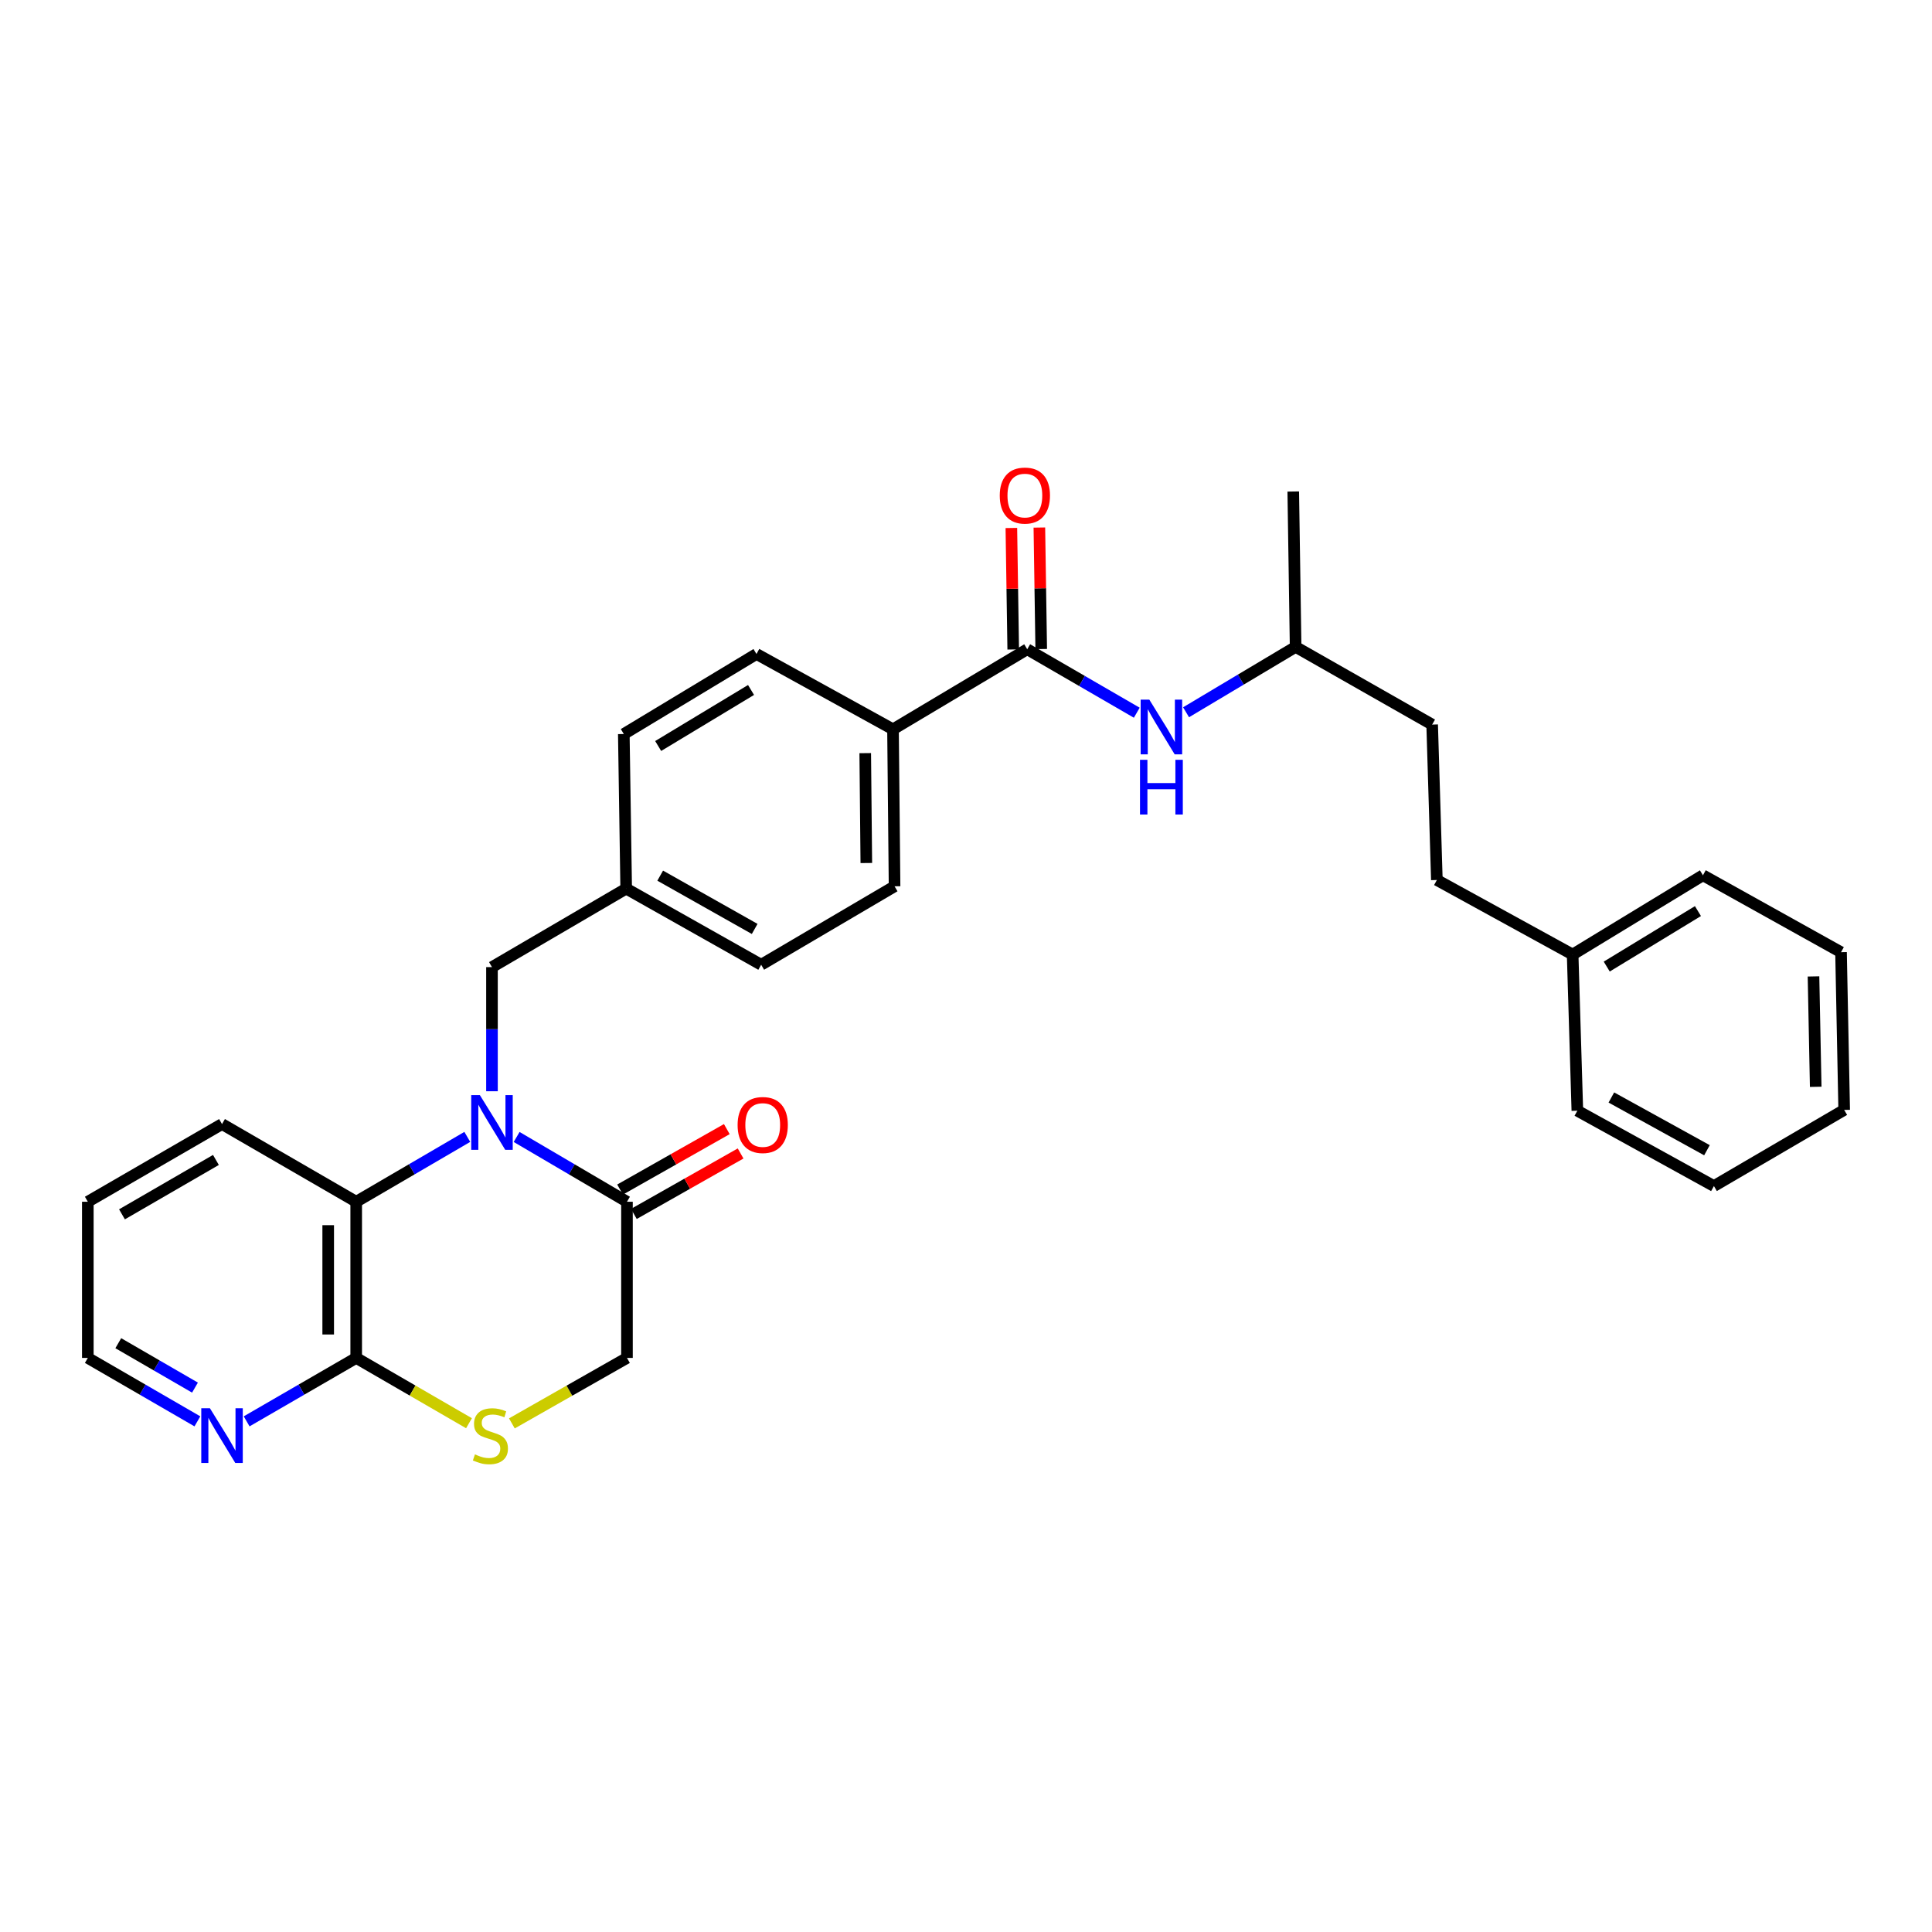 <?xml version='1.0' encoding='iso-8859-1'?>
<svg version='1.1' baseProfile='full'
              xmlns='http://www.w3.org/2000/svg'
                      xmlns:rdkit='http://www.rdkit.org/xml'
                      xmlns:xlink='http://www.w3.org/1999/xlink'
                  xml:space='preserve'
width='1000px' height='1000px' viewBox='0 0 1000 1000'>
<!-- END OF HEADER -->
<rect style='opacity:1.0;fill:#FFFFFF;stroke:none' width='1000' height='1000' x='0' y='0'> </rect>
<path class='bond-0' d='M 267.411,588.492 L 295.964,605.258' style='fill:none;fill-rule:evenodd;stroke:#0000FF;stroke-width:6px;stroke-linecap:butt;stroke-linejoin:miter;stroke-opacity:1' />
<path class='bond-0' d='M 295.964,605.258 L 324.518,622.024' style='fill:none;fill-rule:evenodd;stroke:#000000;stroke-width:6px;stroke-linecap:butt;stroke-linejoin:miter;stroke-opacity:1' />
<path class='bond-1' d='M 241.871,588.454 L 213.12,605.239' style='fill:none;fill-rule:evenodd;stroke:#0000FF;stroke-width:6px;stroke-linecap:butt;stroke-linejoin:miter;stroke-opacity:1' />
<path class='bond-1' d='M 213.12,605.239 L 184.37,622.024' style='fill:none;fill-rule:evenodd;stroke:#000000;stroke-width:6px;stroke-linecap:butt;stroke-linejoin:miter;stroke-opacity:1' />
<path class='bond-6' d='M 254.645,564.826 L 254.645,532.7' style='fill:none;fill-rule:evenodd;stroke:#0000FF;stroke-width:6px;stroke-linecap:butt;stroke-linejoin:miter;stroke-opacity:1' />
<path class='bond-6' d='M 254.645,532.7 L 254.645,500.575' style='fill:none;fill-rule:evenodd;stroke:#000000;stroke-width:6px;stroke-linecap:butt;stroke-linejoin:miter;stroke-opacity:1' />
<path class='bond-7' d='M 324.518,622.024 L 324.518,702.856' style='fill:none;fill-rule:evenodd;stroke:#000000;stroke-width:6px;stroke-linecap:butt;stroke-linejoin:miter;stroke-opacity:1' />
<path class='bond-11' d='M 328.09,628.33 L 355.714,612.682' style='fill:none;fill-rule:evenodd;stroke:#000000;stroke-width:6px;stroke-linecap:butt;stroke-linejoin:miter;stroke-opacity:1' />
<path class='bond-11' d='M 355.714,612.682 L 383.338,597.034' style='fill:none;fill-rule:evenodd;stroke:#FF0000;stroke-width:6px;stroke-linecap:butt;stroke-linejoin:miter;stroke-opacity:1' />
<path class='bond-11' d='M 320.946,615.718 L 348.57,600.07' style='fill:none;fill-rule:evenodd;stroke:#000000;stroke-width:6px;stroke-linecap:butt;stroke-linejoin:miter;stroke-opacity:1' />
<path class='bond-11' d='M 348.57,600.07 L 376.194,584.422' style='fill:none;fill-rule:evenodd;stroke:#FF0000;stroke-width:6px;stroke-linecap:butt;stroke-linejoin:miter;stroke-opacity:1' />
<path class='bond-3' d='M 184.37,622.024 L 184.37,702.856' style='fill:none;fill-rule:evenodd;stroke:#000000;stroke-width:6px;stroke-linecap:butt;stroke-linejoin:miter;stroke-opacity:1' />
<path class='bond-3' d='M 169.875,634.149 L 169.875,690.732' style='fill:none;fill-rule:evenodd;stroke:#000000;stroke-width:6px;stroke-linecap:butt;stroke-linejoin:miter;stroke-opacity:1' />
<path class='bond-21' d='M 184.37,622.024 L 114.916,581.81' style='fill:none;fill-rule:evenodd;stroke:#000000;stroke-width:6px;stroke-linecap:butt;stroke-linejoin:miter;stroke-opacity:1' />
<path class='bond-2' d='M 531.687,336.052 L 462.217,377.491' style='fill:none;fill-rule:evenodd;stroke:#000000;stroke-width:6px;stroke-linecap:butt;stroke-linejoin:miter;stroke-opacity:1' />
<path class='bond-5' d='M 531.687,336.052 L 560.041,352.476' style='fill:none;fill-rule:evenodd;stroke:#000000;stroke-width:6px;stroke-linecap:butt;stroke-linejoin:miter;stroke-opacity:1' />
<path class='bond-5' d='M 560.041,352.476 L 588.394,368.899' style='fill:none;fill-rule:evenodd;stroke:#0000FF;stroke-width:6px;stroke-linecap:butt;stroke-linejoin:miter;stroke-opacity:1' />
<path class='bond-10' d='M 538.934,335.941 L 538.453,304.501' style='fill:none;fill-rule:evenodd;stroke:#000000;stroke-width:6px;stroke-linecap:butt;stroke-linejoin:miter;stroke-opacity:1' />
<path class='bond-10' d='M 538.453,304.501 L 537.973,273.06' style='fill:none;fill-rule:evenodd;stroke:#FF0000;stroke-width:6px;stroke-linecap:butt;stroke-linejoin:miter;stroke-opacity:1' />
<path class='bond-10' d='M 524.441,336.163 L 523.96,304.722' style='fill:none;fill-rule:evenodd;stroke:#000000;stroke-width:6px;stroke-linecap:butt;stroke-linejoin:miter;stroke-opacity:1' />
<path class='bond-10' d='M 523.96,304.722 L 523.48,273.282' style='fill:none;fill-rule:evenodd;stroke:#FF0000;stroke-width:6px;stroke-linecap:butt;stroke-linejoin:miter;stroke-opacity:1' />
<path class='bond-4' d='M 184.37,702.856 L 213.558,719.754' style='fill:none;fill-rule:evenodd;stroke:#000000;stroke-width:6px;stroke-linecap:butt;stroke-linejoin:miter;stroke-opacity:1' />
<path class='bond-4' d='M 213.558,719.754 L 242.745,736.653' style='fill:none;fill-rule:evenodd;stroke:#CCCC00;stroke-width:6px;stroke-linecap:butt;stroke-linejoin:miter;stroke-opacity:1' />
<path class='bond-9' d='M 184.37,702.856 L 156.016,719.274' style='fill:none;fill-rule:evenodd;stroke:#000000;stroke-width:6px;stroke-linecap:butt;stroke-linejoin:miter;stroke-opacity:1' />
<path class='bond-9' d='M 156.016,719.274 L 127.663,735.691' style='fill:none;fill-rule:evenodd;stroke:#0000FF;stroke-width:6px;stroke-linecap:butt;stroke-linejoin:miter;stroke-opacity:1' />
<path class='bond-30' d='M 264.945,736.749 L 294.731,719.802' style='fill:none;fill-rule:evenodd;stroke:#CCCC00;stroke-width:6px;stroke-linecap:butt;stroke-linejoin:miter;stroke-opacity:1' />
<path class='bond-30' d='M 294.731,719.802 L 324.518,702.856' style='fill:none;fill-rule:evenodd;stroke:#000000;stroke-width:6px;stroke-linecap:butt;stroke-linejoin:miter;stroke-opacity:1' />
<path class='bond-17' d='M 613.903,368.667 L 642.257,351.748' style='fill:none;fill-rule:evenodd;stroke:#0000FF;stroke-width:6px;stroke-linecap:butt;stroke-linejoin:miter;stroke-opacity:1' />
<path class='bond-17' d='M 642.257,351.748 L 670.611,334.828' style='fill:none;fill-rule:evenodd;stroke:#000000;stroke-width:6px;stroke-linecap:butt;stroke-linejoin:miter;stroke-opacity:1' />
<path class='bond-14' d='M 254.645,500.575 L 324.115,459.949' style='fill:none;fill-rule:evenodd;stroke:#000000;stroke-width:6px;stroke-linecap:butt;stroke-linejoin:miter;stroke-opacity:1' />
<path class='bond-8' d='M 462.217,377.491 L 463.022,458.742' style='fill:none;fill-rule:evenodd;stroke:#000000;stroke-width:6px;stroke-linecap:butt;stroke-linejoin:miter;stroke-opacity:1' />
<path class='bond-8' d='M 447.844,389.822 L 448.408,446.698' style='fill:none;fill-rule:evenodd;stroke:#000000;stroke-width:6px;stroke-linecap:butt;stroke-linejoin:miter;stroke-opacity:1' />
<path class='bond-31' d='M 462.217,377.491 L 391.548,338.5' style='fill:none;fill-rule:evenodd;stroke:#000000;stroke-width:6px;stroke-linecap:butt;stroke-linejoin:miter;stroke-opacity:1' />
<path class='bond-32' d='M 102.17,735.691 L 73.812,719.274' style='fill:none;fill-rule:evenodd;stroke:#0000FF;stroke-width:6px;stroke-linecap:butt;stroke-linejoin:miter;stroke-opacity:1' />
<path class='bond-32' d='M 73.812,719.274 L 45.455,702.856' style='fill:none;fill-rule:evenodd;stroke:#000000;stroke-width:6px;stroke-linecap:butt;stroke-linejoin:miter;stroke-opacity:1' />
<path class='bond-32' d='M 100.925,718.222 L 81.075,706.73' style='fill:none;fill-rule:evenodd;stroke:#0000FF;stroke-width:6px;stroke-linecap:butt;stroke-linejoin:miter;stroke-opacity:1' />
<path class='bond-32' d='M 81.075,706.73 L 61.224,695.238' style='fill:none;fill-rule:evenodd;stroke:#000000;stroke-width:6px;stroke-linecap:butt;stroke-linejoin:miter;stroke-opacity:1' />
<path class='bond-12' d='M 391.548,338.5 L 322.883,379.931' style='fill:none;fill-rule:evenodd;stroke:#000000;stroke-width:6px;stroke-linecap:butt;stroke-linejoin:miter;stroke-opacity:1' />
<path class='bond-12' d='M 388.736,357.125 L 340.671,386.127' style='fill:none;fill-rule:evenodd;stroke:#000000;stroke-width:6px;stroke-linecap:butt;stroke-linejoin:miter;stroke-opacity:1' />
<path class='bond-13' d='M 463.022,458.742 L 393.979,499.351' style='fill:none;fill-rule:evenodd;stroke:#000000;stroke-width:6px;stroke-linecap:butt;stroke-linejoin:miter;stroke-opacity:1' />
<path class='bond-15' d='M 324.115,459.949 L 322.883,379.931' style='fill:none;fill-rule:evenodd;stroke:#000000;stroke-width:6px;stroke-linecap:butt;stroke-linejoin:miter;stroke-opacity:1' />
<path class='bond-16' d='M 324.115,459.949 L 393.979,499.351' style='fill:none;fill-rule:evenodd;stroke:#000000;stroke-width:6px;stroke-linecap:butt;stroke-linejoin:miter;stroke-opacity:1' />
<path class='bond-16' d='M 341.715,453.234 L 390.62,480.815' style='fill:none;fill-rule:evenodd;stroke:#000000;stroke-width:6px;stroke-linecap:butt;stroke-linejoin:miter;stroke-opacity:1' />
<path class='bond-19' d='M 670.611,334.828 L 741.28,375.043' style='fill:none;fill-rule:evenodd;stroke:#000000;stroke-width:6px;stroke-linecap:butt;stroke-linejoin:miter;stroke-opacity:1' />
<path class='bond-25' d='M 670.611,334.828 L 669.387,254.407' style='fill:none;fill-rule:evenodd;stroke:#000000;stroke-width:6px;stroke-linecap:butt;stroke-linejoin:miter;stroke-opacity:1' />
<path class='bond-18' d='M 743.72,455.488 L 741.28,375.043' style='fill:none;fill-rule:evenodd;stroke:#000000;stroke-width:6px;stroke-linecap:butt;stroke-linejoin:miter;stroke-opacity:1' />
<path class='bond-20' d='M 743.72,455.488 L 813.995,494.068' style='fill:none;fill-rule:evenodd;stroke:#000000;stroke-width:6px;stroke-linecap:butt;stroke-linejoin:miter;stroke-opacity:1' />
<path class='bond-23' d='M 813.995,494.068 L 881.436,453.04' style='fill:none;fill-rule:evenodd;stroke:#000000;stroke-width:6px;stroke-linecap:butt;stroke-linejoin:miter;stroke-opacity:1' />
<path class='bond-23' d='M 831.645,500.297 L 878.853,471.578' style='fill:none;fill-rule:evenodd;stroke:#000000;stroke-width:6px;stroke-linecap:butt;stroke-linejoin:miter;stroke-opacity:1' />
<path class='bond-24' d='M 813.995,494.068 L 816.435,574.9' style='fill:none;fill-rule:evenodd;stroke:#000000;stroke-width:6px;stroke-linecap:butt;stroke-linejoin:miter;stroke-opacity:1' />
<path class='bond-26' d='M 114.916,581.81 L 45.455,622.024' style='fill:none;fill-rule:evenodd;stroke:#000000;stroke-width:6px;stroke-linecap:butt;stroke-linejoin:miter;stroke-opacity:1' />
<path class='bond-26' d='M 111.759,600.386 L 63.136,628.536' style='fill:none;fill-rule:evenodd;stroke:#000000;stroke-width:6px;stroke-linecap:butt;stroke-linejoin:miter;stroke-opacity:1' />
<path class='bond-22' d='M 45.455,702.856 L 45.455,622.024' style='fill:none;fill-rule:evenodd;stroke:#000000;stroke-width:6px;stroke-linecap:butt;stroke-linejoin:miter;stroke-opacity:1' />
<path class='bond-28' d='M 881.436,453.04 L 952.911,492.86' style='fill:none;fill-rule:evenodd;stroke:#000000;stroke-width:6px;stroke-linecap:butt;stroke-linejoin:miter;stroke-opacity:1' />
<path class='bond-27' d='M 816.435,574.9 L 887.121,613.899' style='fill:none;fill-rule:evenodd;stroke:#000000;stroke-width:6px;stroke-linecap:butt;stroke-linejoin:miter;stroke-opacity:1' />
<path class='bond-27' d='M 834.04,568.059 L 883.52,595.358' style='fill:none;fill-rule:evenodd;stroke:#000000;stroke-width:6px;stroke-linecap:butt;stroke-linejoin:miter;stroke-opacity:1' />
<path class='bond-29' d='M 887.121,613.899 L 954.545,574.49' style='fill:none;fill-rule:evenodd;stroke:#000000;stroke-width:6px;stroke-linecap:butt;stroke-linejoin:miter;stroke-opacity:1' />
<path class='bond-33' d='M 952.911,492.86 L 954.545,574.49' style='fill:none;fill-rule:evenodd;stroke:#000000;stroke-width:6px;stroke-linecap:butt;stroke-linejoin:miter;stroke-opacity:1' />
<path class='bond-33' d='M 938.664,505.395 L 939.808,562.536' style='fill:none;fill-rule:evenodd;stroke:#000000;stroke-width:6px;stroke-linecap:butt;stroke-linejoin:miter;stroke-opacity:1' />
<path  class='atom-0' d='M 248.385 566.836
L 257.665 581.836
Q 258.585 583.316, 260.065 585.996
Q 261.545 588.676, 261.625 588.836
L 261.625 566.836
L 265.385 566.836
L 265.385 595.156
L 261.505 595.156
L 251.545 578.756
Q 250.385 576.836, 249.145 574.636
Q 247.945 572.436, 247.585 571.756
L 247.585 595.156
L 243.905 595.156
L 243.905 566.836
L 248.385 566.836
' fill='#0000FF'/>
<path  class='atom-5' d='M 245.832 752.791
Q 246.152 752.911, 247.472 753.471
Q 248.792 754.031, 250.232 754.391
Q 251.712 754.711, 253.152 754.711
Q 255.832 754.711, 257.392 753.431
Q 258.952 752.111, 258.952 749.831
Q 258.952 748.271, 258.152 747.311
Q 257.392 746.351, 256.192 745.831
Q 254.992 745.311, 252.992 744.711
Q 250.472 743.951, 248.952 743.231
Q 247.472 742.511, 246.392 740.991
Q 245.352 739.471, 245.352 736.911
Q 245.352 733.351, 247.752 731.151
Q 250.192 728.951, 254.992 728.951
Q 258.272 728.951, 261.992 730.511
L 261.072 733.591
Q 257.672 732.191, 255.112 732.191
Q 252.352 732.191, 250.832 733.351
Q 249.312 734.471, 249.352 736.431
Q 249.352 737.951, 250.112 738.871
Q 250.912 739.791, 252.032 740.311
Q 253.192 740.831, 255.112 741.431
Q 257.672 742.231, 259.192 743.031
Q 260.712 743.831, 261.792 745.471
Q 262.912 747.071, 262.912 749.831
Q 262.912 753.751, 260.272 755.871
Q 257.672 757.951, 253.312 757.951
Q 250.792 757.951, 248.872 757.391
Q 246.992 756.871, 244.752 755.951
L 245.832 752.791
' fill='#CCCC00'/>
<path  class='atom-6' d='M 594.881 362.123
L 604.161 377.123
Q 605.081 378.603, 606.561 381.283
Q 608.041 383.963, 608.121 384.123
L 608.121 362.123
L 611.881 362.123
L 611.881 390.443
L 608.001 390.443
L 598.041 374.043
Q 596.881 372.123, 595.641 369.923
Q 594.441 367.723, 594.081 367.043
L 594.081 390.443
L 590.401 390.443
L 590.401 362.123
L 594.881 362.123
' fill='#0000FF'/>
<path  class='atom-6' d='M 590.061 393.275
L 593.901 393.275
L 593.901 405.315
L 608.381 405.315
L 608.381 393.275
L 612.221 393.275
L 612.221 421.595
L 608.381 421.595
L 608.381 408.515
L 593.901 408.515
L 593.901 421.595
L 590.061 421.595
L 590.061 393.275
' fill='#0000FF'/>
<path  class='atom-10' d='M 108.656 728.911
L 117.936 743.911
Q 118.856 745.391, 120.336 748.071
Q 121.816 750.751, 121.896 750.911
L 121.896 728.911
L 125.656 728.911
L 125.656 757.231
L 121.776 757.231
L 111.816 740.831
Q 110.656 738.911, 109.416 736.711
Q 108.216 734.511, 107.856 733.831
L 107.856 757.231
L 104.176 757.231
L 104.176 728.911
L 108.656 728.911
' fill='#0000FF'/>
<path  class='atom-11' d='M 517.471 256.5
Q 517.471 249.7, 520.831 245.9
Q 524.191 242.1, 530.471 242.1
Q 536.751 242.1, 540.111 245.9
Q 543.471 249.7, 543.471 256.5
Q 543.471 263.38, 540.071 267.3
Q 536.671 271.18, 530.471 271.18
Q 524.231 271.18, 520.831 267.3
Q 517.471 263.42, 517.471 256.5
M 530.471 267.98
Q 534.791 267.98, 537.111 265.1
Q 539.471 262.18, 539.471 256.5
Q 539.471 250.94, 537.111 248.14
Q 534.791 245.3, 530.471 245.3
Q 526.151 245.3, 523.791 248.1
Q 521.471 250.9, 521.471 256.5
Q 521.471 262.22, 523.791 265.1
Q 526.151 267.98, 530.471 267.98
' fill='#FF0000'/>
<path  class='atom-12' d='M 381.785 582.3
Q 381.785 575.5, 385.145 571.7
Q 388.505 567.9, 394.785 567.9
Q 401.065 567.9, 404.425 571.7
Q 407.785 575.5, 407.785 582.3
Q 407.785 589.18, 404.385 593.1
Q 400.985 596.98, 394.785 596.98
Q 388.545 596.98, 385.145 593.1
Q 381.785 589.22, 381.785 582.3
M 394.785 593.78
Q 399.105 593.78, 401.425 590.9
Q 403.785 587.98, 403.785 582.3
Q 403.785 576.74, 401.425 573.94
Q 399.105 571.1, 394.785 571.1
Q 390.465 571.1, 388.105 573.9
Q 385.785 576.7, 385.785 582.3
Q 385.785 588.02, 388.105 590.9
Q 390.465 593.78, 394.785 593.78
' fill='#FF0000'/>
</svg>
